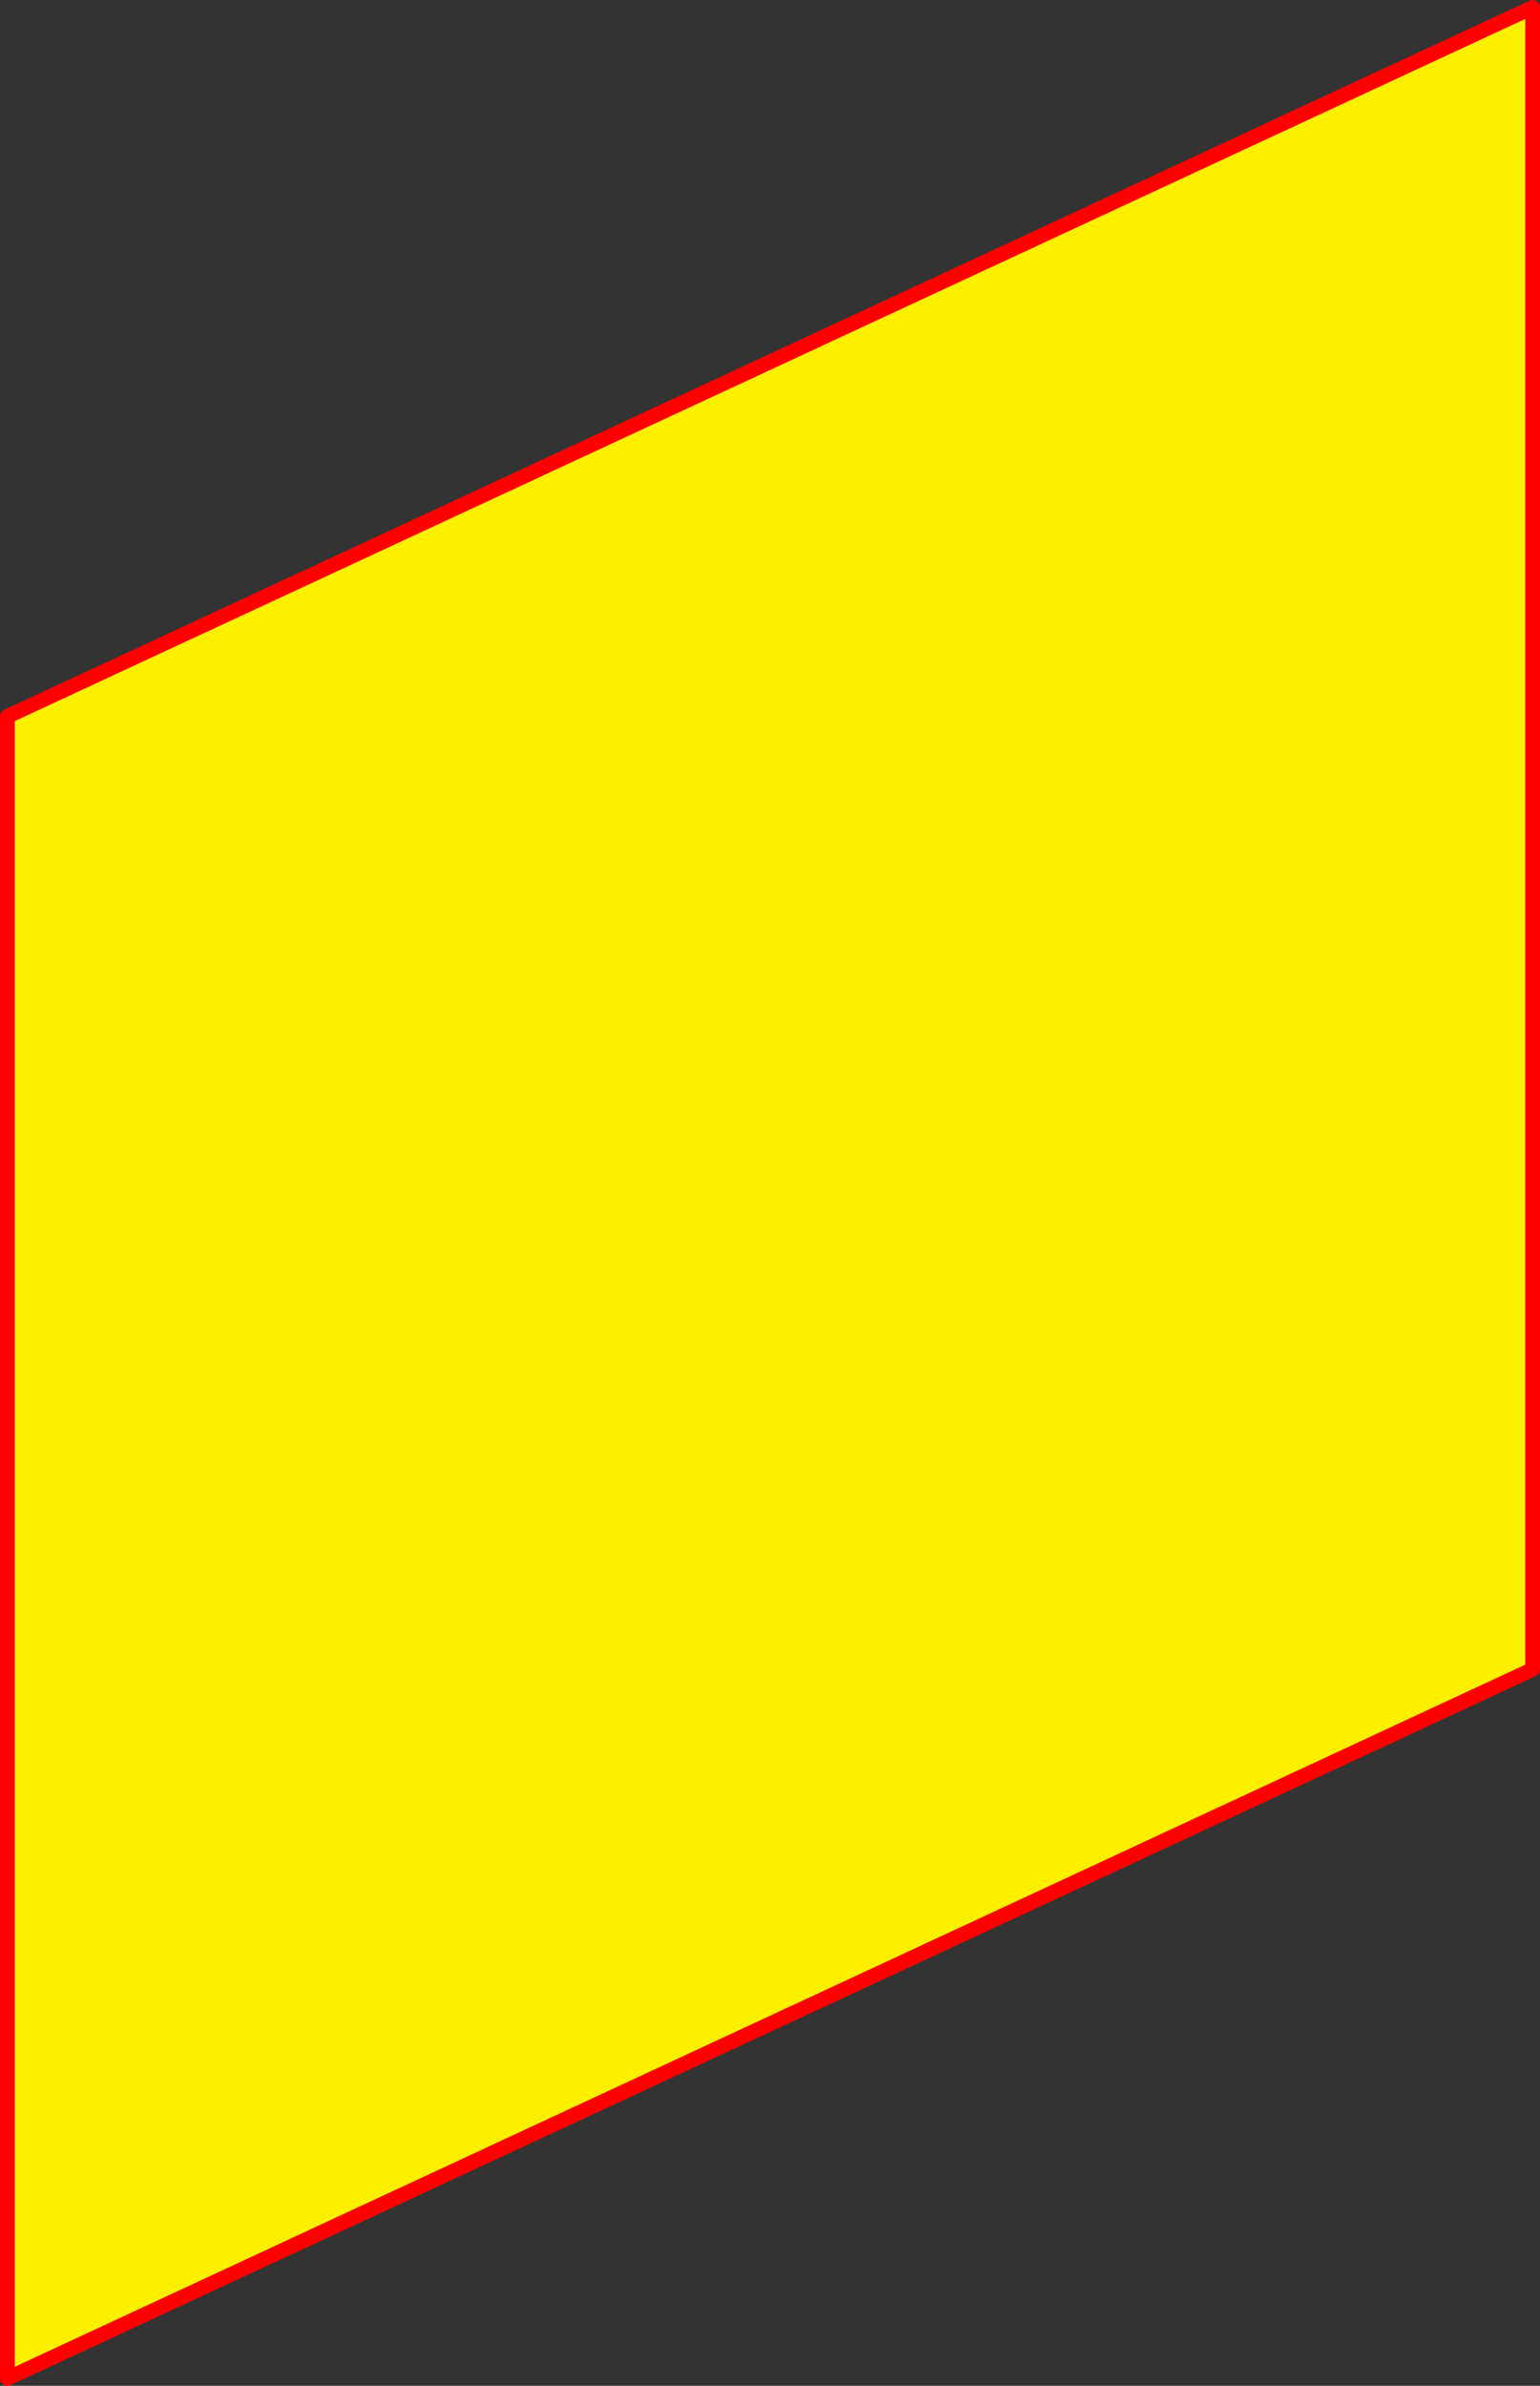 <?xml version="1.0" encoding="UTF-8" standalone="no"?>
<svg xmlns:xlink="http://www.w3.org/1999/xlink" height="323.2px" width="208.75px" xmlns="http://www.w3.org/2000/svg">
  <rect width="100%" height="100%" fill="#333333" stroke="none"/>
  <g transform="matrix(1.0, 0.0, 0.0, 1.0, -251.65, -118.65)">
    <path d="M459.4 344.8 L252.65 440.85 252.65 215.7 459.4 119.65 459.4 344.8" fill="#fff000" fill-rule="evenodd" stroke="none"/>
    <path d="M459.4 344.8 L252.65 440.85 252.65 215.7 459.4 119.65 459.4 344.8 Z" fill="none" stroke="#ff0000" stroke-linecap="round" stroke-linejoin="round" stroke-width="2.0"/>
  </g>
</svg>
